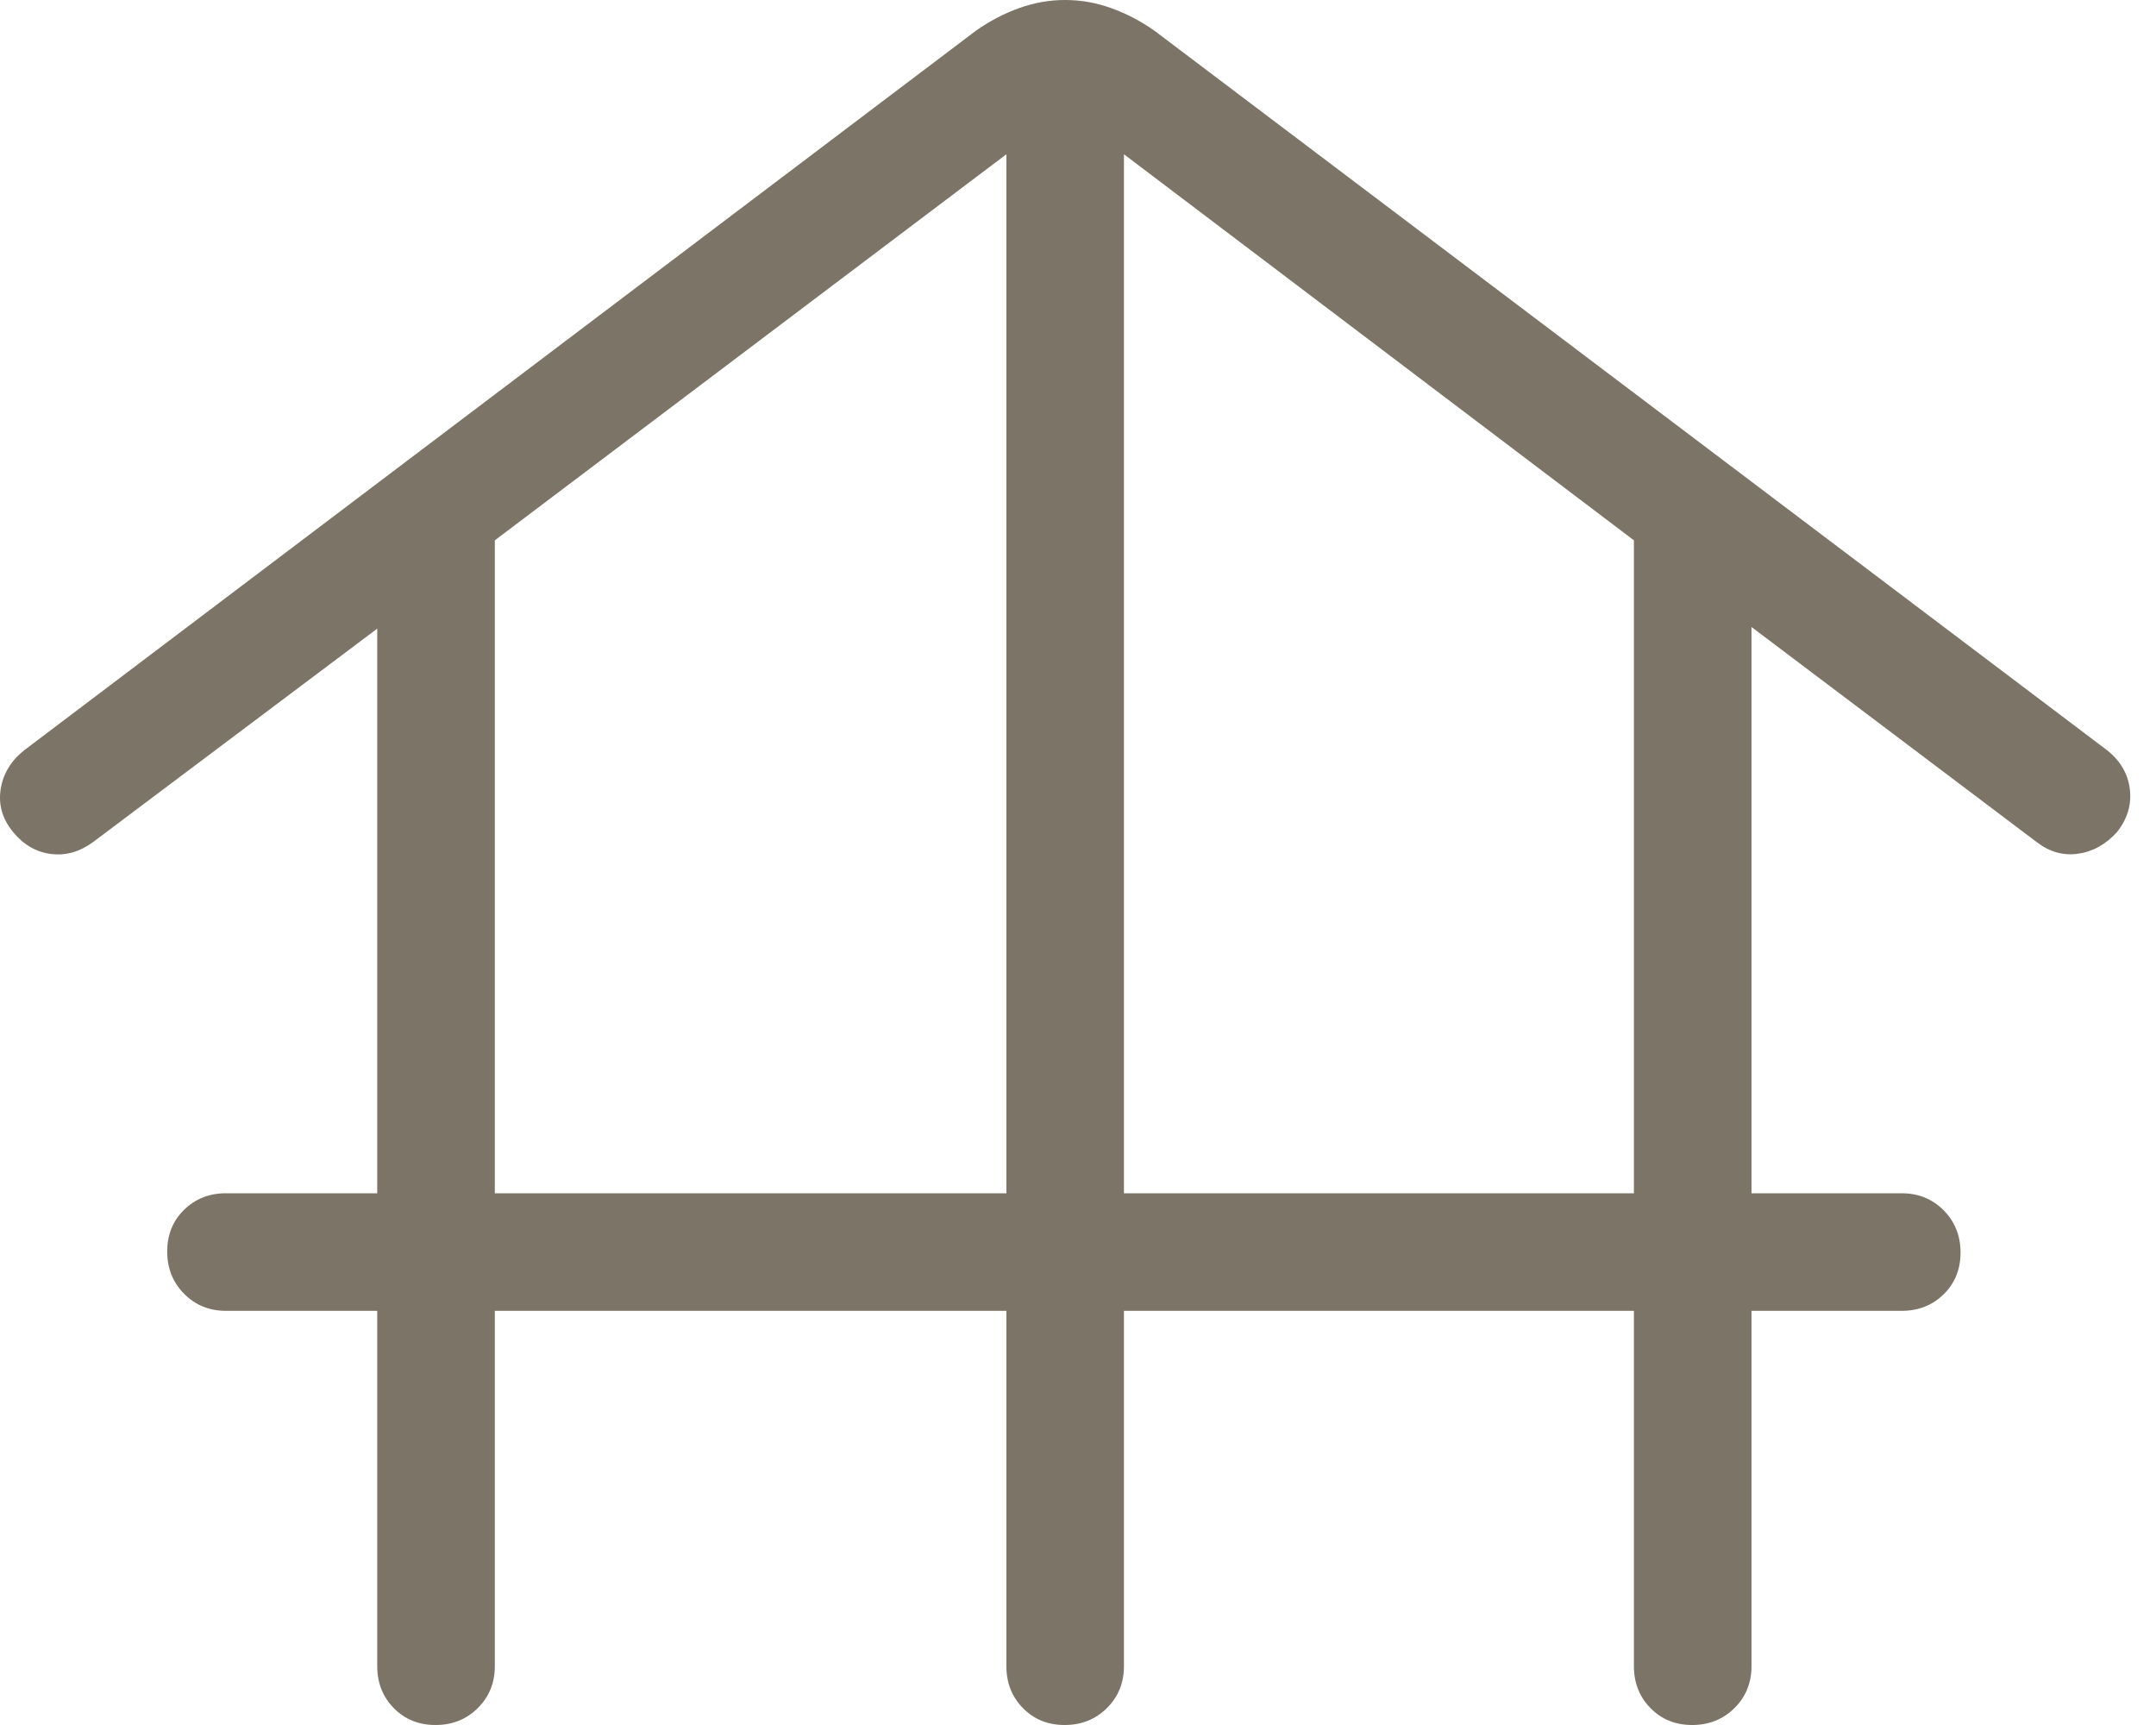 <svg width="65" height="52" viewBox="0 0 65 52" fill="none" xmlns="http://www.w3.org/2000/svg">
<path d="M14.918 39.515V50.228C14.918 50.73 14.747 51.151 14.404 51.49C14.062 51.83 13.637 52 13.13 52C12.624 52 12.204 51.83 11.872 51.49C11.539 51.151 11.373 50.73 11.373 50.228V39.515H6.813C6.311 39.515 5.89 39.344 5.55 39.001C5.211 38.658 5.041 38.234 5.041 37.728C5.041 37.221 5.211 36.801 5.55 36.469C5.89 36.137 6.311 35.971 6.813 35.971H11.373V18.95L2.806 25.384C2.402 25.68 1.977 25.8 1.529 25.742C1.083 25.683 0.701 25.459 0.384 25.069C0.068 24.678 -0.053 24.251 0.021 23.786C0.095 23.322 0.332 22.931 0.733 22.614L29.422 0.926C29.838 0.633 30.273 0.406 30.726 0.244C31.179 0.081 31.641 0 32.111 0C32.583 0 33.045 0.081 33.499 0.244C33.953 0.406 34.388 0.633 34.805 0.926L63.523 22.614C63.923 22.931 64.153 23.322 64.211 23.786C64.269 24.251 64.14 24.683 63.824 25.083C63.484 25.457 63.092 25.675 62.646 25.736C62.2 25.798 61.785 25.68 61.403 25.384L52.805 18.901V35.971H57.335C57.837 35.971 58.258 36.142 58.598 36.484C58.937 36.827 59.107 37.252 59.107 37.758C59.107 38.264 58.937 38.684 58.598 39.017C58.258 39.349 57.837 39.515 57.335 39.515H52.805V50.228C52.805 50.73 52.633 51.151 52.291 51.49C51.948 51.83 51.523 52 51.017 52C50.511 52 50.091 51.83 49.759 51.49C49.426 51.151 49.26 50.73 49.26 50.228V39.515H33.885V50.228C33.885 50.73 33.714 51.151 33.371 51.49C33.029 51.83 32.604 52 32.097 52C31.591 52 31.172 51.83 30.839 51.49C30.507 51.151 30.341 50.73 30.341 50.228V39.515H14.918ZM14.918 35.971H30.341V4.65L14.918 16.288V35.971ZM33.885 35.971H49.26V16.288L33.885 4.65V35.971Z" fill="#7C7466"/>
</svg>

